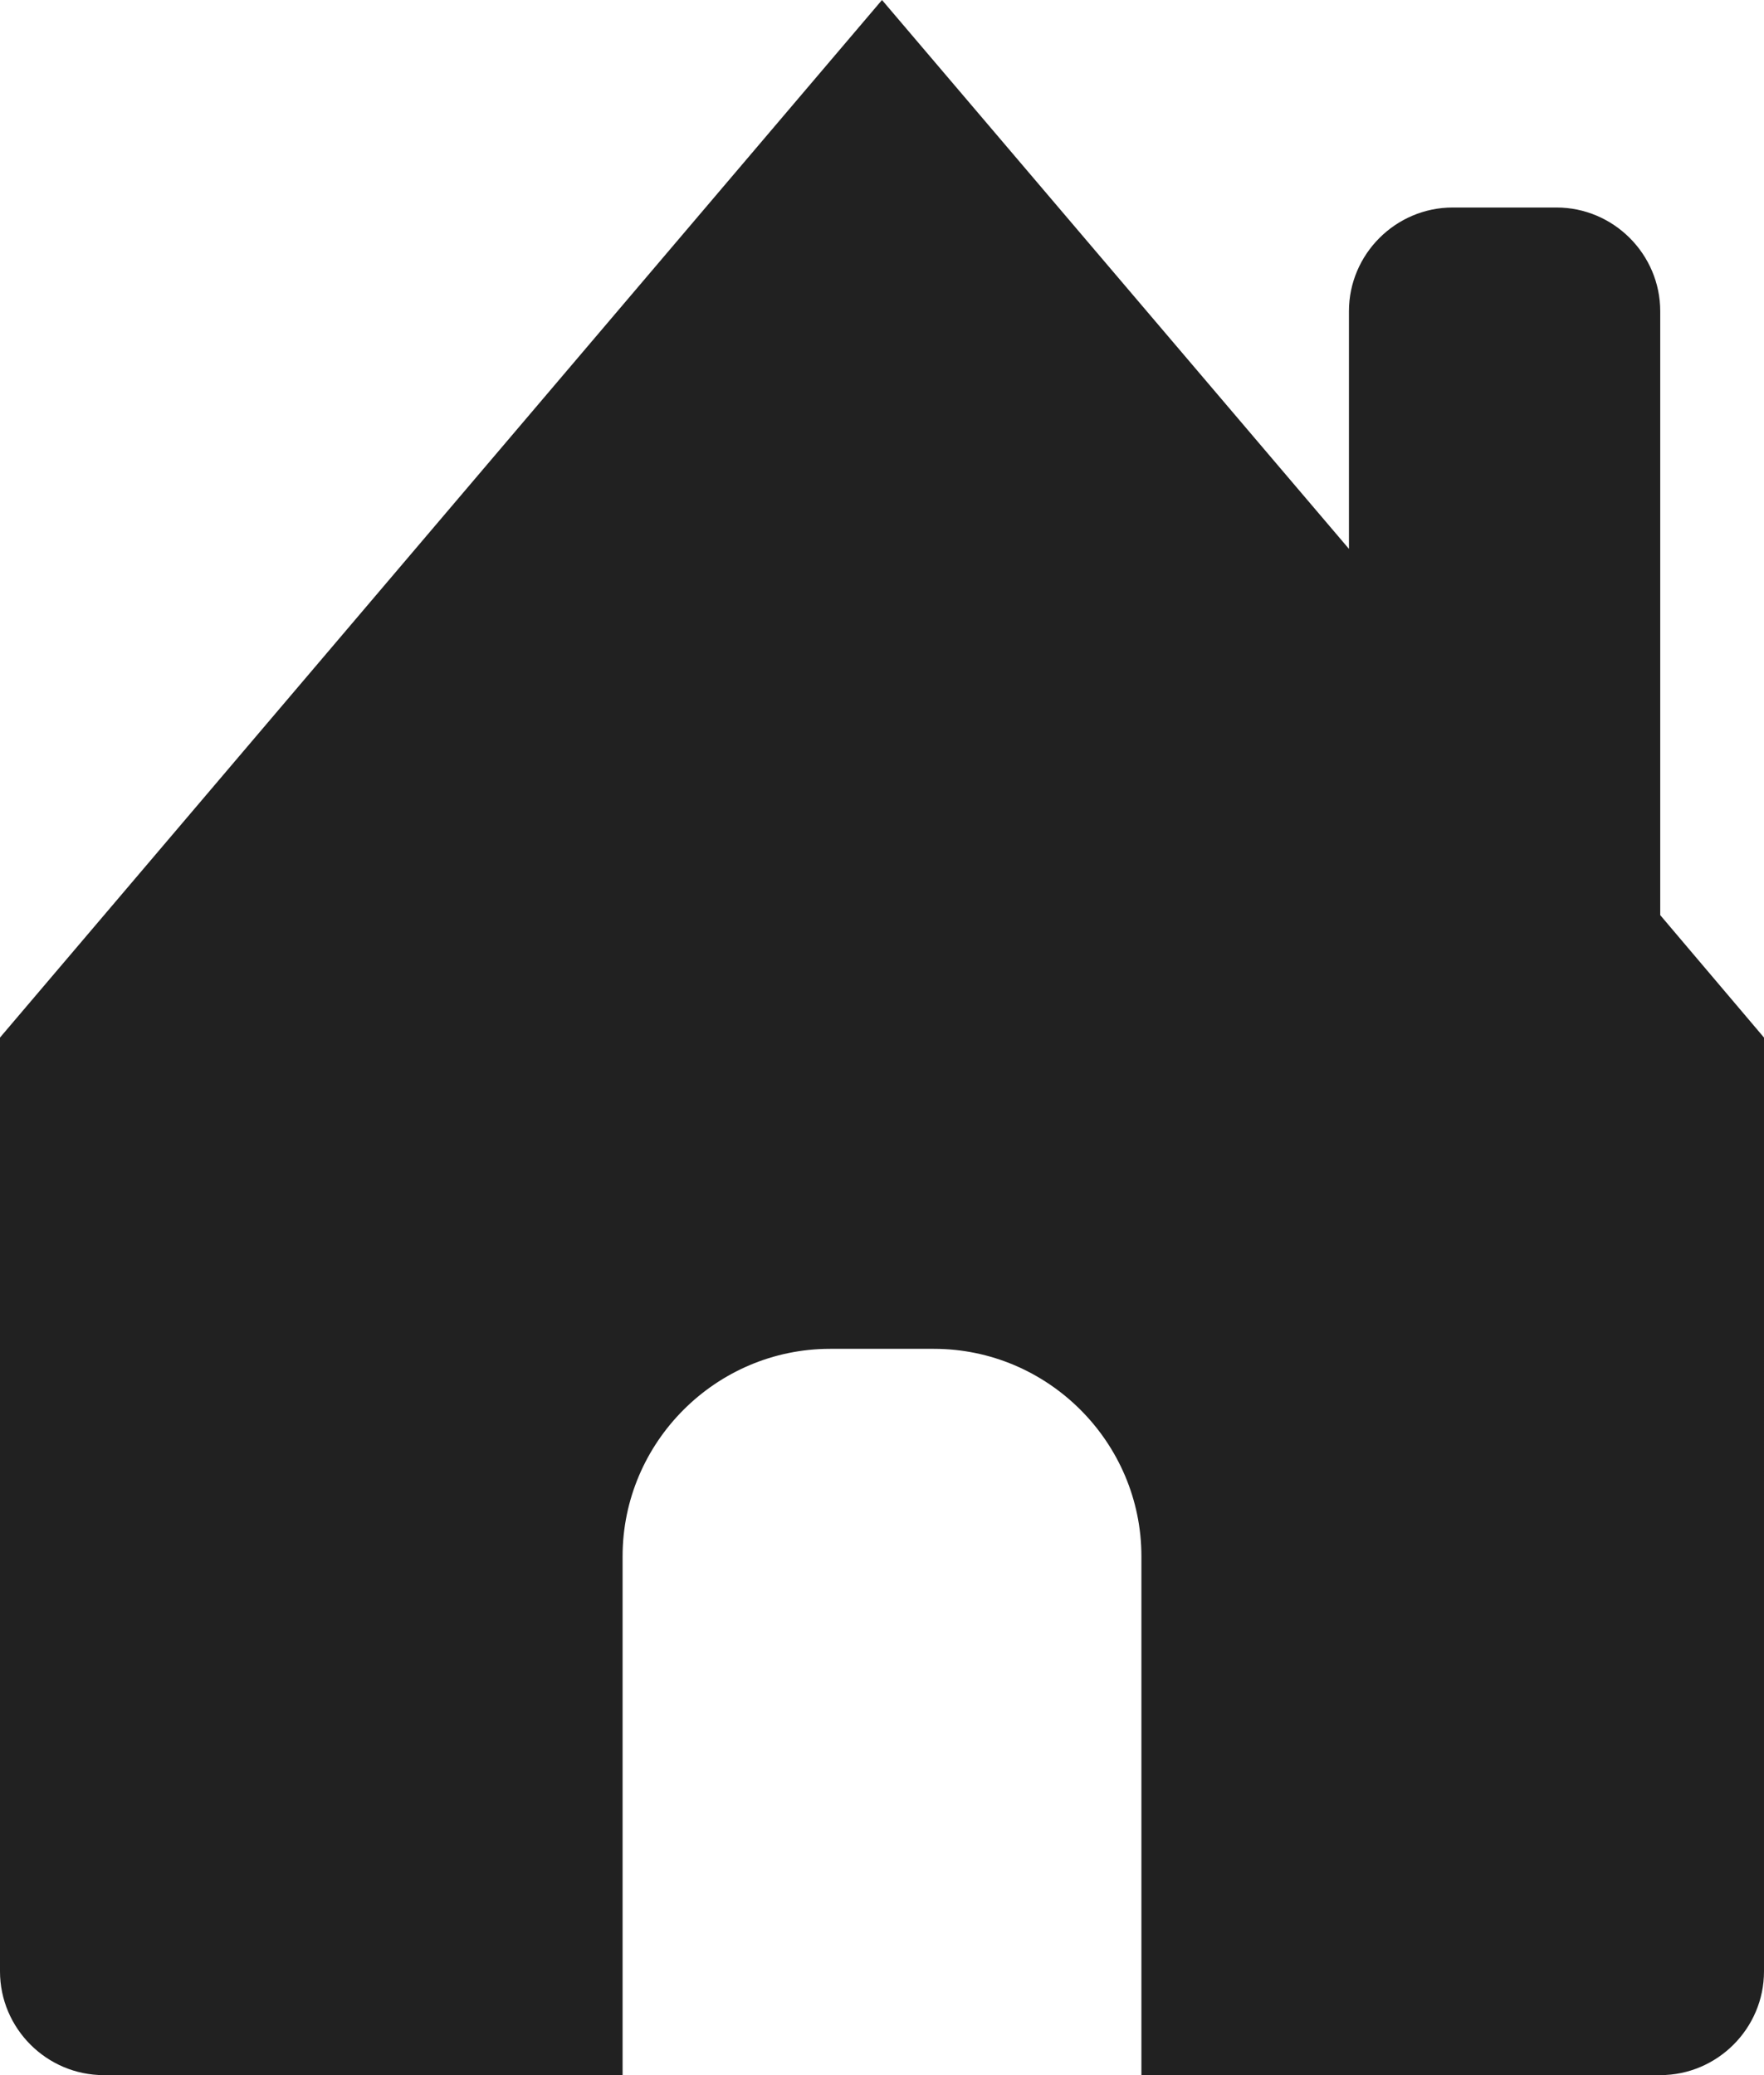 <?xml version="1.0" encoding="UTF-8"?><svg id="Layer_1" xmlns="http://www.w3.org/2000/svg" viewBox="0 0 17 20"><path d="M16,8.82V3c0-.55-.45-1-1-1h-1c-.55,0-1,.45-1,1v2.29L8.5,0,0,10v9c0,.55,.45,1,1,1H6v-5c0-1.1,.9-2,2-2h1c1.1,0,2,.9,2,2v5h5c.55,0,1-.45,1-1V10l-1-1.18Z" fill="#212121"/></svg>